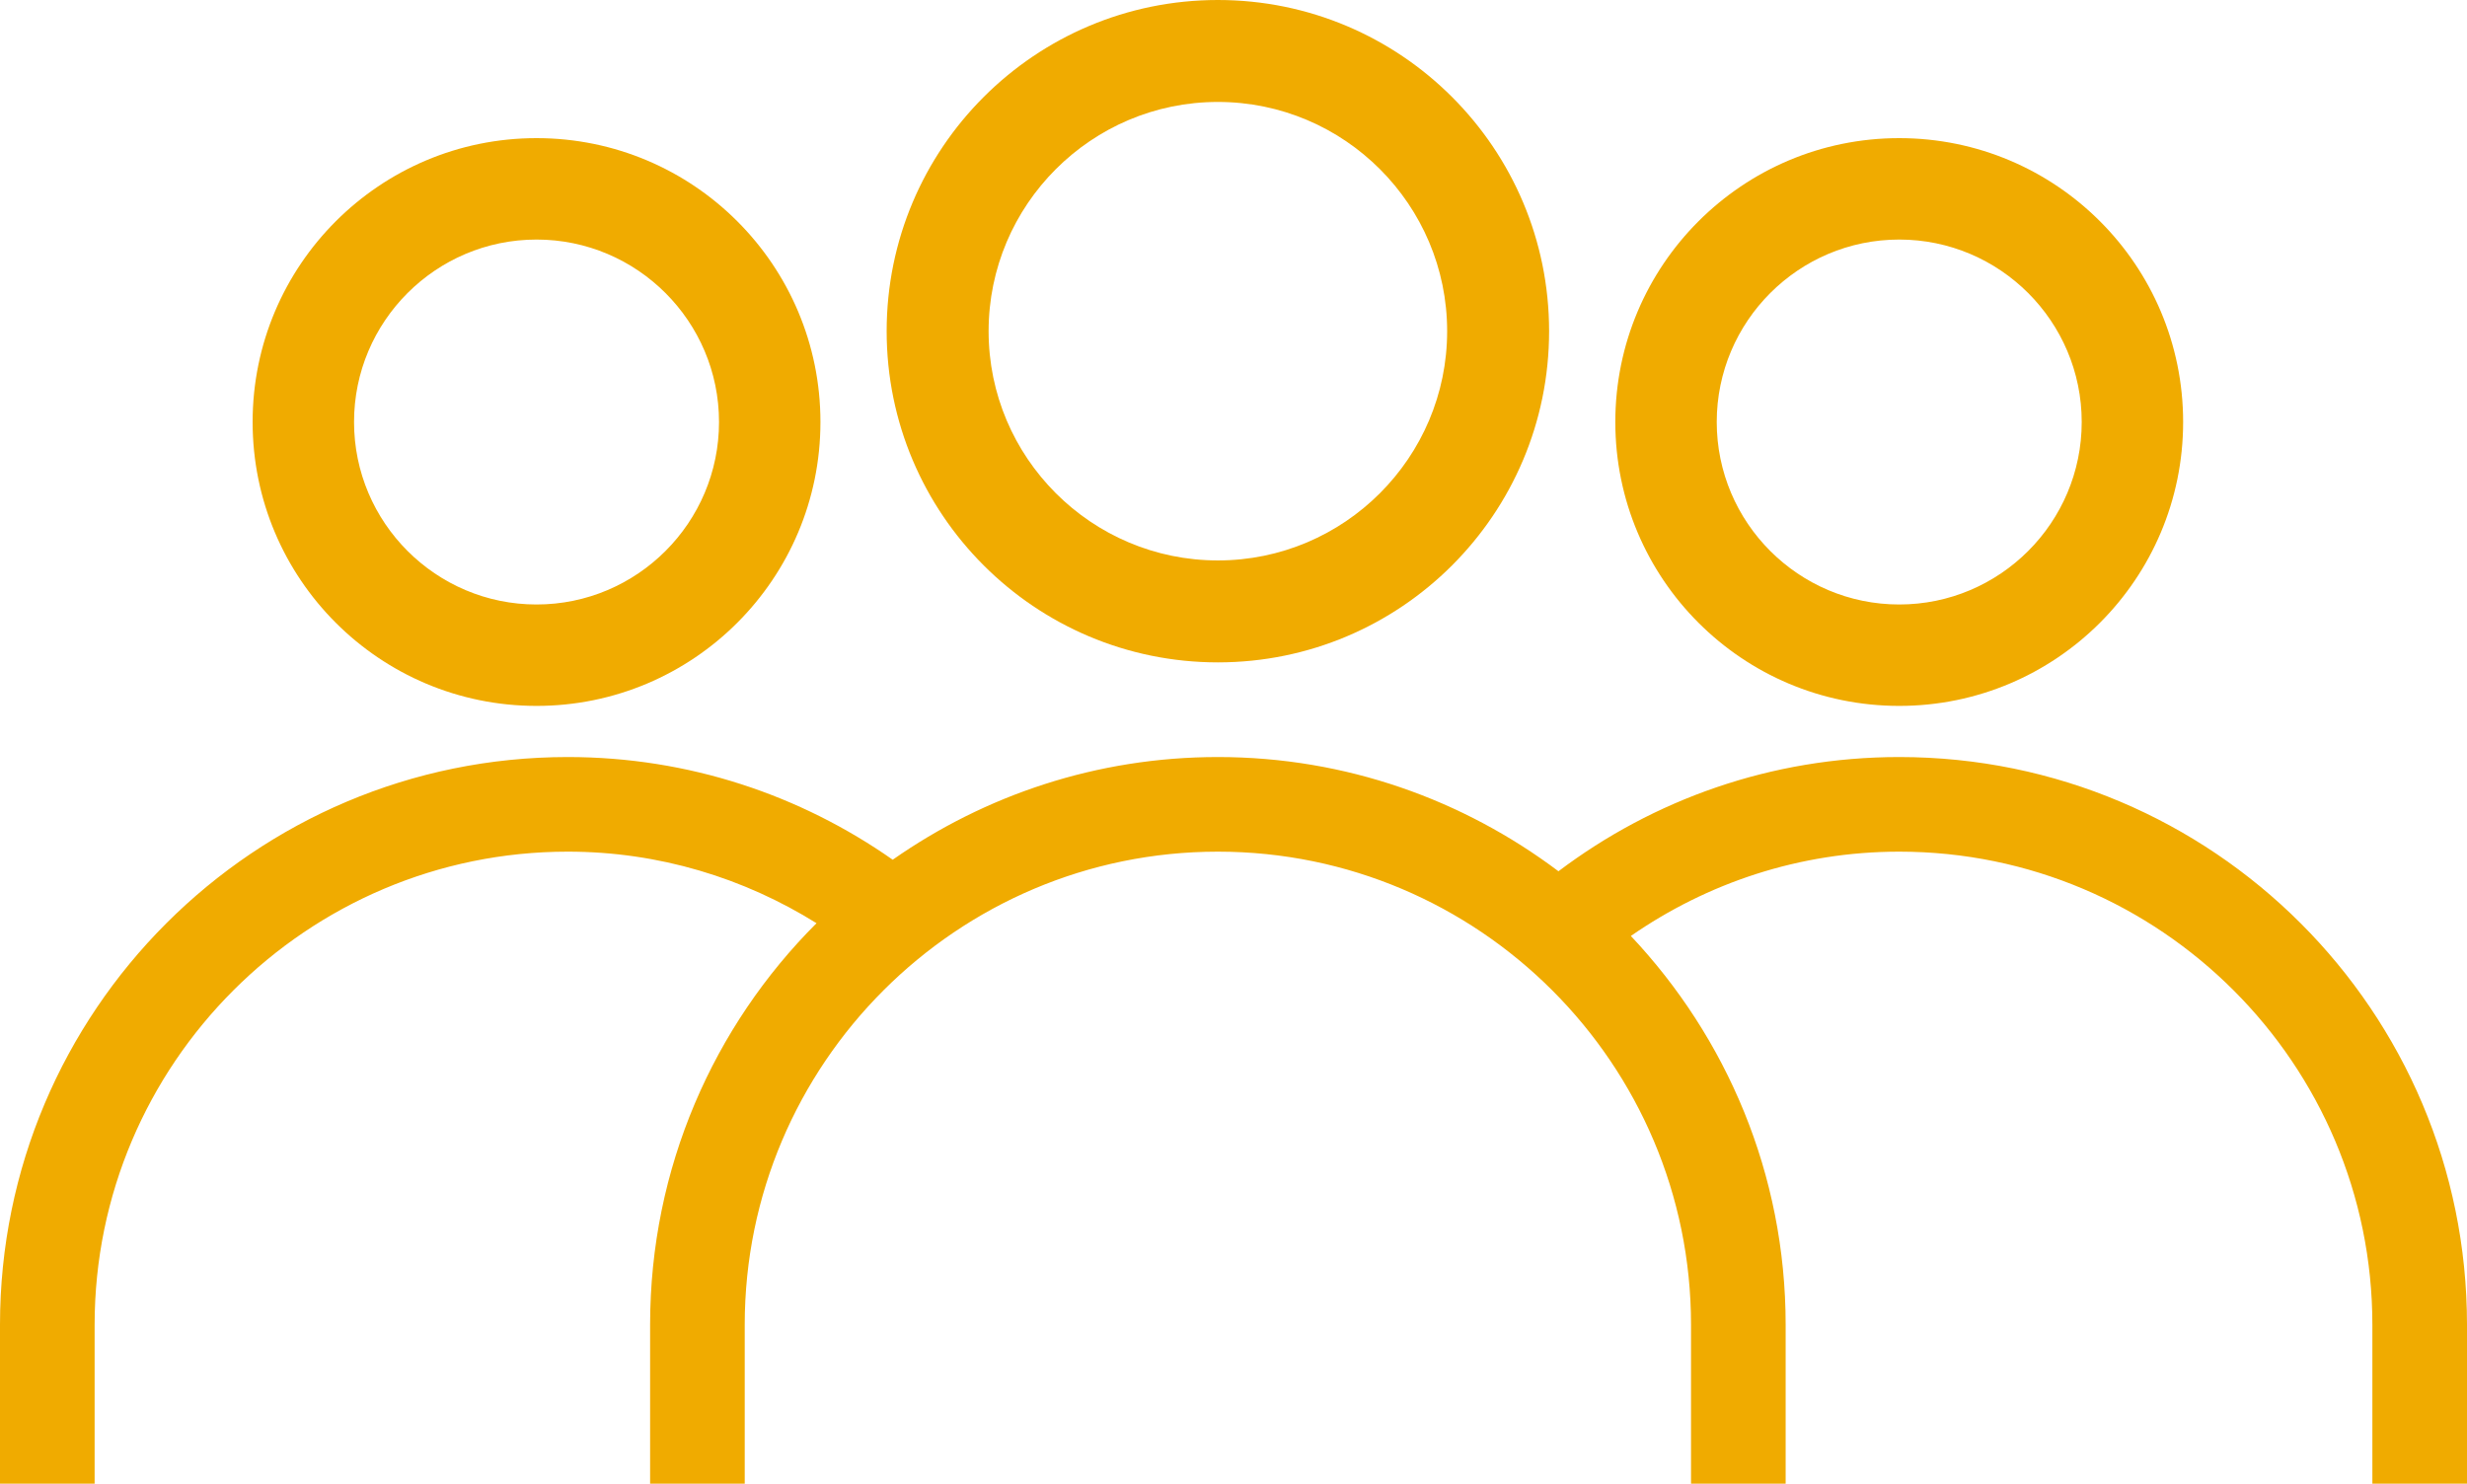 <?xml version="1.0" encoding="UTF-8"?>
<svg width="521.97" height="313.95" version="1.1" viewBox="0 0 521.97 313.95" xmlns="http://www.w3.org/2000/svg">
 <style type="text/css">
	.st0{fill:#F0AB00;}
 </style>
 <g class="st0" transform="translate(-421.74,-227.42)">
  <path d="m823.58 376.79c33.17 0 60.07-26.89 60.07-60.07s-26.89-60.07-60.07-60.07c-33.17 0-60.07 26.89-60.07 60.07s26.9 60.07 60.07 60.07zm0-98.68c21.29 0 38.61 17.32 38.61 38.61s-17.32 38.61-38.61 38.61-38.61-17.32-38.61-38.61 17.32-38.61 38.61-38.61z"/>
  <path d="m679.42 367.58c38.7 0 70.08-31.38 70.08-70.08s-31.38-70.08-70.08-70.08-70.08 31.38-70.08 70.08 31.38 70.08 70.08 70.08zm0-118.59c26.75 0 48.51 21.76 48.51 48.51s-21.76 48.51-48.51 48.51-48.51-21.76-48.51-48.51 21.76-48.51 48.51-48.51z"/>
  <path d="m535.26 376.79c33.17 0 60.07-26.89 60.07-60.07s-26.89-60.07-60.07-60.07c-33.17 0-60.07 26.89-60.07 60.07s26.89 60.07 60.07 60.07zm0-98.68c21.29 0 38.61 17.32 38.61 38.61s-17.32 38.61-38.61 38.61-38.61-17.32-38.61-38.61c-0.01-21.29 17.32-38.61 38.61-38.61z"/>
  <path d="m943.71 507.74c0-66.35-53.79-120.13-120.13-120.13-27.1 0-52.03 9.03-72.1 24.17-20.09-15.11-44.99-24.17-72.06-24.17-25.61 0-49.3 8.08-68.8 21.73-19.48-13.66-43.15-21.73-68.75-21.73-66.35 0-120.13 53.79-120.13 120.13v33.63h20.02v-33.63c0-55.2 44.91-100.11 100.11-100.11 19.33 0 37.32 5.6 52.63 15.14-21.76 21.74-35.21 51.78-35.21 84.97v33.63h20.02v-33.63c0-55.2 44.91-100.11 100.11-100.11s100.11 44.91 100.11 100.11v33.63h20.02v-33.63c0-31.87-12.5-60.77-32.75-82.27 16.15-11.2 35.68-17.84 56.78-17.84 55.2 0 100.11 44.91 100.11 100.11v33.63h20.02z"/>
 </g>
</svg>
